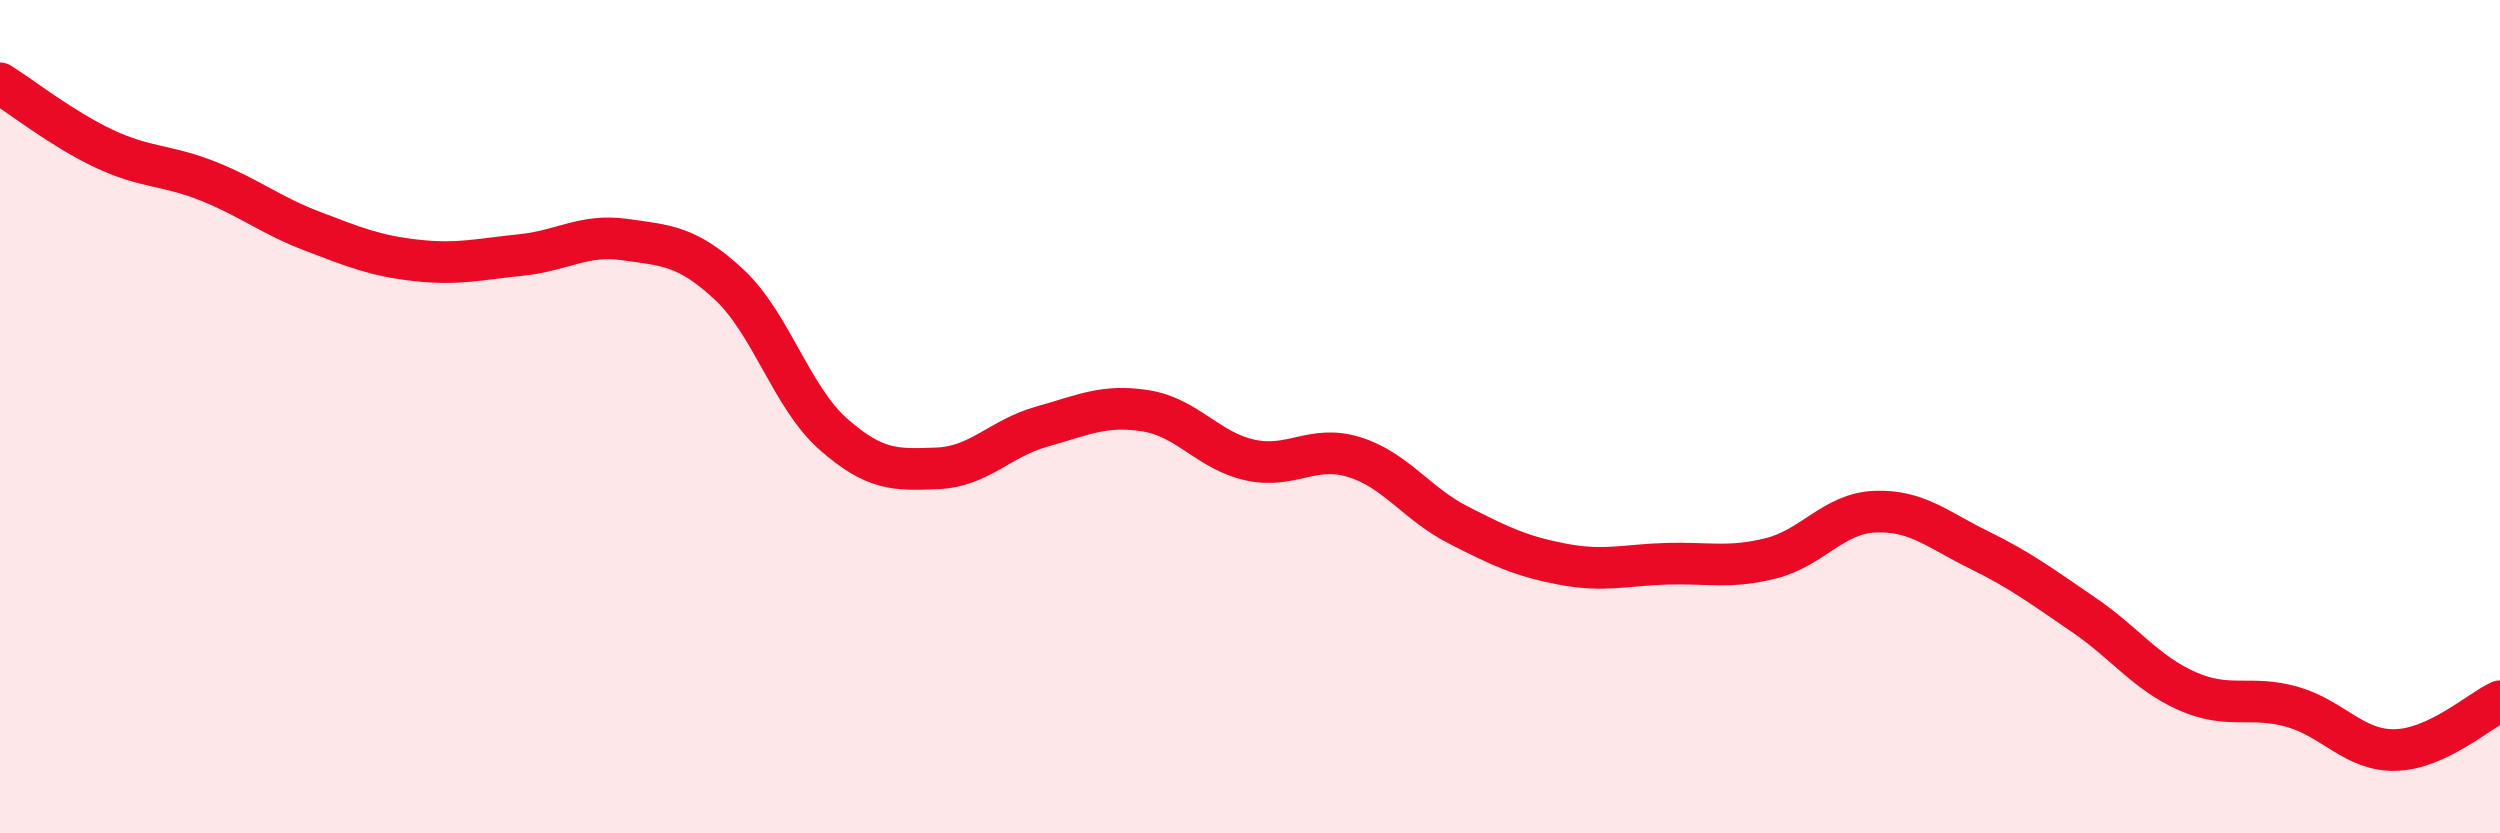 
    <svg width="60" height="20" viewBox="0 0 60 20" xmlns="http://www.w3.org/2000/svg">
      <path
        d="M 0,2 C 0.5,2.31 1.5,3.1 2.5,3.57 C 3.5,4.04 4,3.95 5,4.35 C 6,4.75 6.5,5.17 7.5,5.55 C 8.5,5.93 9,6.14 10,6.25 C 11,6.36 11.5,6.22 12.5,6.12 C 13.5,6.02 14,5.61 15,5.75 C 16,5.89 16.5,5.9 17.5,6.83 C 18.5,7.76 19,9.54 20,10.42 C 21,11.3 21.5,11.28 22.5,11.24 C 23.5,11.2 24,10.52 25,10.24 C 26,9.96 26.5,9.7 27.5,9.86 C 28.5,10.02 29,10.82 30,11.04 C 31,11.26 31.5,10.66 32.5,10.97 C 33.5,11.28 34,12.09 35,12.6 C 36,13.11 36.5,13.35 37.5,13.54 C 38.5,13.73 39,13.56 40,13.53 C 41,13.5 41.5,13.65 42.5,13.4 C 43.5,13.15 44,12.32 45,12.28 C 46,12.24 46.5,12.71 47.5,13.2 C 48.5,13.69 49,14.07 50,14.75 C 51,15.43 51.5,16.15 52.5,16.59 C 53.5,17.03 54,16.68 55,16.96 C 56,17.24 56.5,18.03 57.5,18 C 58.5,17.97 59.5,17.06 60,16.83L60 20L0 20Z"
        fill="#EB0A25"
        opacity="0.1"
        stroke-linecap="round"
        stroke-linejoin="round"
      />
      <path
        d="M 0,2 C 0.5,2.31 1.5,3.1 2.5,3.57 C 3.5,4.04 4,3.95 5,4.35 C 6,4.75 6.5,5.17 7.5,5.55 C 8.5,5.93 9,6.14 10,6.25 C 11,6.36 11.5,6.22 12.5,6.12 C 13.5,6.02 14,5.61 15,5.75 C 16,5.89 16.5,5.9 17.5,6.83 C 18.5,7.76 19,9.54 20,10.42 C 21,11.3 21.5,11.28 22.5,11.24 C 23.5,11.2 24,10.52 25,10.24 C 26,9.96 26.5,9.7 27.5,9.86 C 28.5,10.02 29,10.82 30,11.04 C 31,11.26 31.5,10.66 32.5,10.97 C 33.5,11.28 34,12.09 35,12.6 C 36,13.11 36.5,13.35 37.5,13.54 C 38.5,13.73 39,13.56 40,13.53 C 41,13.5 41.5,13.65 42.5,13.4 C 43.5,13.15 44,12.32 45,12.28 C 46,12.24 46.5,12.71 47.5,13.2 C 48.5,13.69 49,14.07 50,14.75 C 51,15.43 51.5,16.15 52.5,16.59 C 53.5,17.03 54,16.68 55,16.96 C 56,17.24 56.5,18.03 57.5,18 C 58.5,17.97 59.5,17.06 60,16.83"
        stroke="#EB0A25"
        stroke-width="1"
        fill="none"
        stroke-linecap="round"
        stroke-linejoin="round"
      />
    </svg>
  